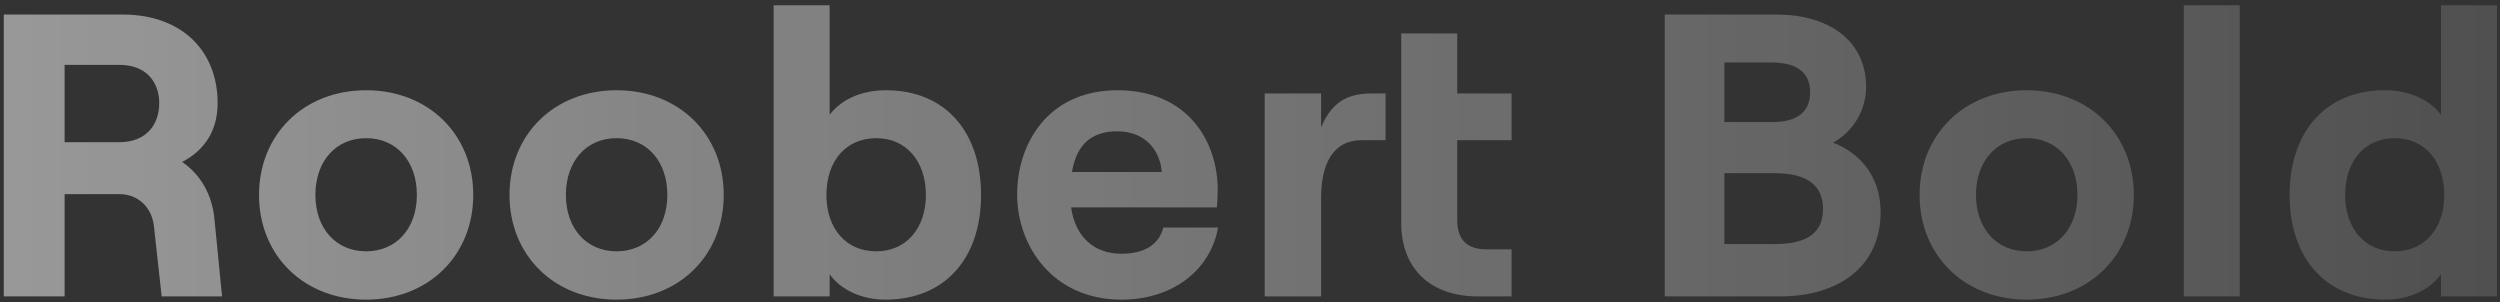 <svg width="447" height="54" viewBox="0 0 447 54" fill="none" xmlns="http://www.w3.org/2000/svg">
<rect x="0" y="0" width="447" height="54" fill="#333333" stroke="none"/>
<path d="M38.336 39.104C37.904 34.712 35.816 31.184 32.576 28.952C36.464 26.936 38.912 23.48 38.912 18.44C38.912 9.224 32.648 2.6 21.92 2.6H0.68V53H11.552V34.712H21.344C24.728 34.712 27.176 37.088 27.536 40.544L28.904 53H39.704L38.336 39.104ZM11.552 11.6H21.344C26.312 11.6 28.472 14.84 28.472 18.44C28.472 22.112 26.312 25.424 21.344 25.424H11.552V11.6ZM65.465 53.576C76.625 53.576 84.617 45.656 84.617 34.856C84.617 24.056 76.625 16.136 65.465 16.136C54.305 16.136 46.313 24.056 46.313 34.856C46.313 45.656 54.305 53.576 65.465 53.576ZM65.465 44.936C60.065 44.936 56.393 40.832 56.393 34.856C56.393 28.808 60.065 24.704 65.465 24.704C70.865 24.704 74.537 28.808 74.537 34.856C74.537 40.832 70.865 44.936 65.465 44.936ZM110.251 53.576C121.411 53.576 129.403 45.656 129.403 34.856C129.403 24.056 121.411 16.136 110.251 16.136C99.091 16.136 91.099 24.056 91.099 34.856C91.099 45.656 99.091 53.576 110.251 53.576ZM110.251 44.936C104.851 44.936 101.179 40.832 101.179 34.856C101.179 28.808 104.851 24.704 110.251 24.704C115.651 24.704 119.323 28.808 119.323 34.856C119.323 40.832 115.651 44.936 110.251 44.936ZM158.277 53.576C169.005 53.576 175.413 46.16 175.413 34.856C175.413 23.552 169.005 16.136 158.421 16.136C153.885 16.136 150.357 17.864 148.341 20.528V0.944H138.333V53H148.341V49.04C150.357 51.848 154.101 53.576 158.277 53.576ZM156.693 44.936C151.293 44.936 147.765 40.904 147.765 34.856C147.765 28.736 151.293 24.704 156.693 24.704C161.949 24.704 165.549 28.736 165.549 34.856C165.549 40.904 161.949 44.936 156.693 44.936ZM208.003 40.688C207.211 43.784 204.547 45.368 200.515 45.368C195.475 45.368 192.235 42.2 191.515 37.088H217.579C217.651 36.296 217.723 35.216 217.723 33.848C217.723 25.568 212.611 16.136 199.795 16.136C187.483 16.136 181.867 25.568 181.867 34.784C181.867 43.928 188.203 53.576 200.515 53.576C209.443 53.576 216.355 48.536 217.795 40.688H208.003ZM199.795 23.48C204.619 23.48 207.427 26.72 207.715 30.752H191.659C192.523 25.712 195.259 23.48 199.795 23.48ZM250.542 5.984V39.824C250.542 48.248 255.942 53 264.294 53H270.27V44.576H265.662C262.422 44.576 260.55 42.92 260.55 39.392V25.064H270.27V16.712H260.55V5.984H250.542ZM247.734 25.064V16.712H245.286C240.894 16.712 238.158 18.224 236.214 22.76V16.712H226.134V53H236.214V35.36C236.214 29.168 238.446 25.064 243.414 25.064H247.734ZM297.66 53H318.252C328.908 53 336.252 47.528 336.252 37.952C336.252 31.328 332.364 27.296 327.756 25.496C330.708 23.912 333.66 20.312 333.66 15.56C333.66 7.136 326.82 2.6 317.676 2.6H297.66V53ZM308.316 21.824V11.168H316.668C321.492 11.168 323.652 13.112 323.652 16.496C323.652 19.88 321.492 21.824 316.884 21.824H308.316ZM308.316 43.64V30.968H317.316C323.292 30.968 325.956 33.272 325.956 37.376C325.956 41.48 323.292 43.64 317.316 43.64H308.316ZM362.375 53.576C373.535 53.576 381.527 45.656 381.527 34.856C381.527 24.056 373.535 16.136 362.375 16.136C351.215 16.136 343.223 24.056 343.223 34.856C343.223 45.656 351.215 53.576 362.375 53.576ZM362.375 44.936C356.975 44.936 353.303 40.832 353.303 34.856C353.303 28.808 356.975 24.704 362.375 24.704C367.775 24.704 371.447 28.808 371.447 34.856C371.447 40.832 367.775 44.936 362.375 44.936ZM390.457 53H400.465V0.944H390.457V53ZM426.517 53.576C430.693 53.576 434.437 51.848 436.453 49.04V53H446.461V0.944H436.453V20.528C434.437 17.864 430.909 16.136 426.373 16.136C415.861 16.136 409.381 23.552 409.381 34.856C409.381 46.16 415.861 53.576 426.517 53.576ZM428.173 44.936C422.845 44.936 419.317 40.904 419.317 34.856C419.317 28.736 422.845 24.704 428.173 24.704C433.501 24.704 437.029 28.736 437.029 34.856C437.029 40.904 433.501 44.936 428.173 44.936Z" fill="url(#paint0_linear_202_4657)"/>
<defs>
<linearGradient id="paint0_linear_202_4657" x1="-4" y1="60" x2="621.771" y2="60" gradientUnits="userSpaceOnUse">
<stop stop-color="white" stop-opacity="0.5"/>
<stop offset="1" stop-color="white" stop-opacity="0"/>
<stop offset="1" stop-color="white" stop-opacity="0"/>
</linearGradient>
</defs>
</svg>
